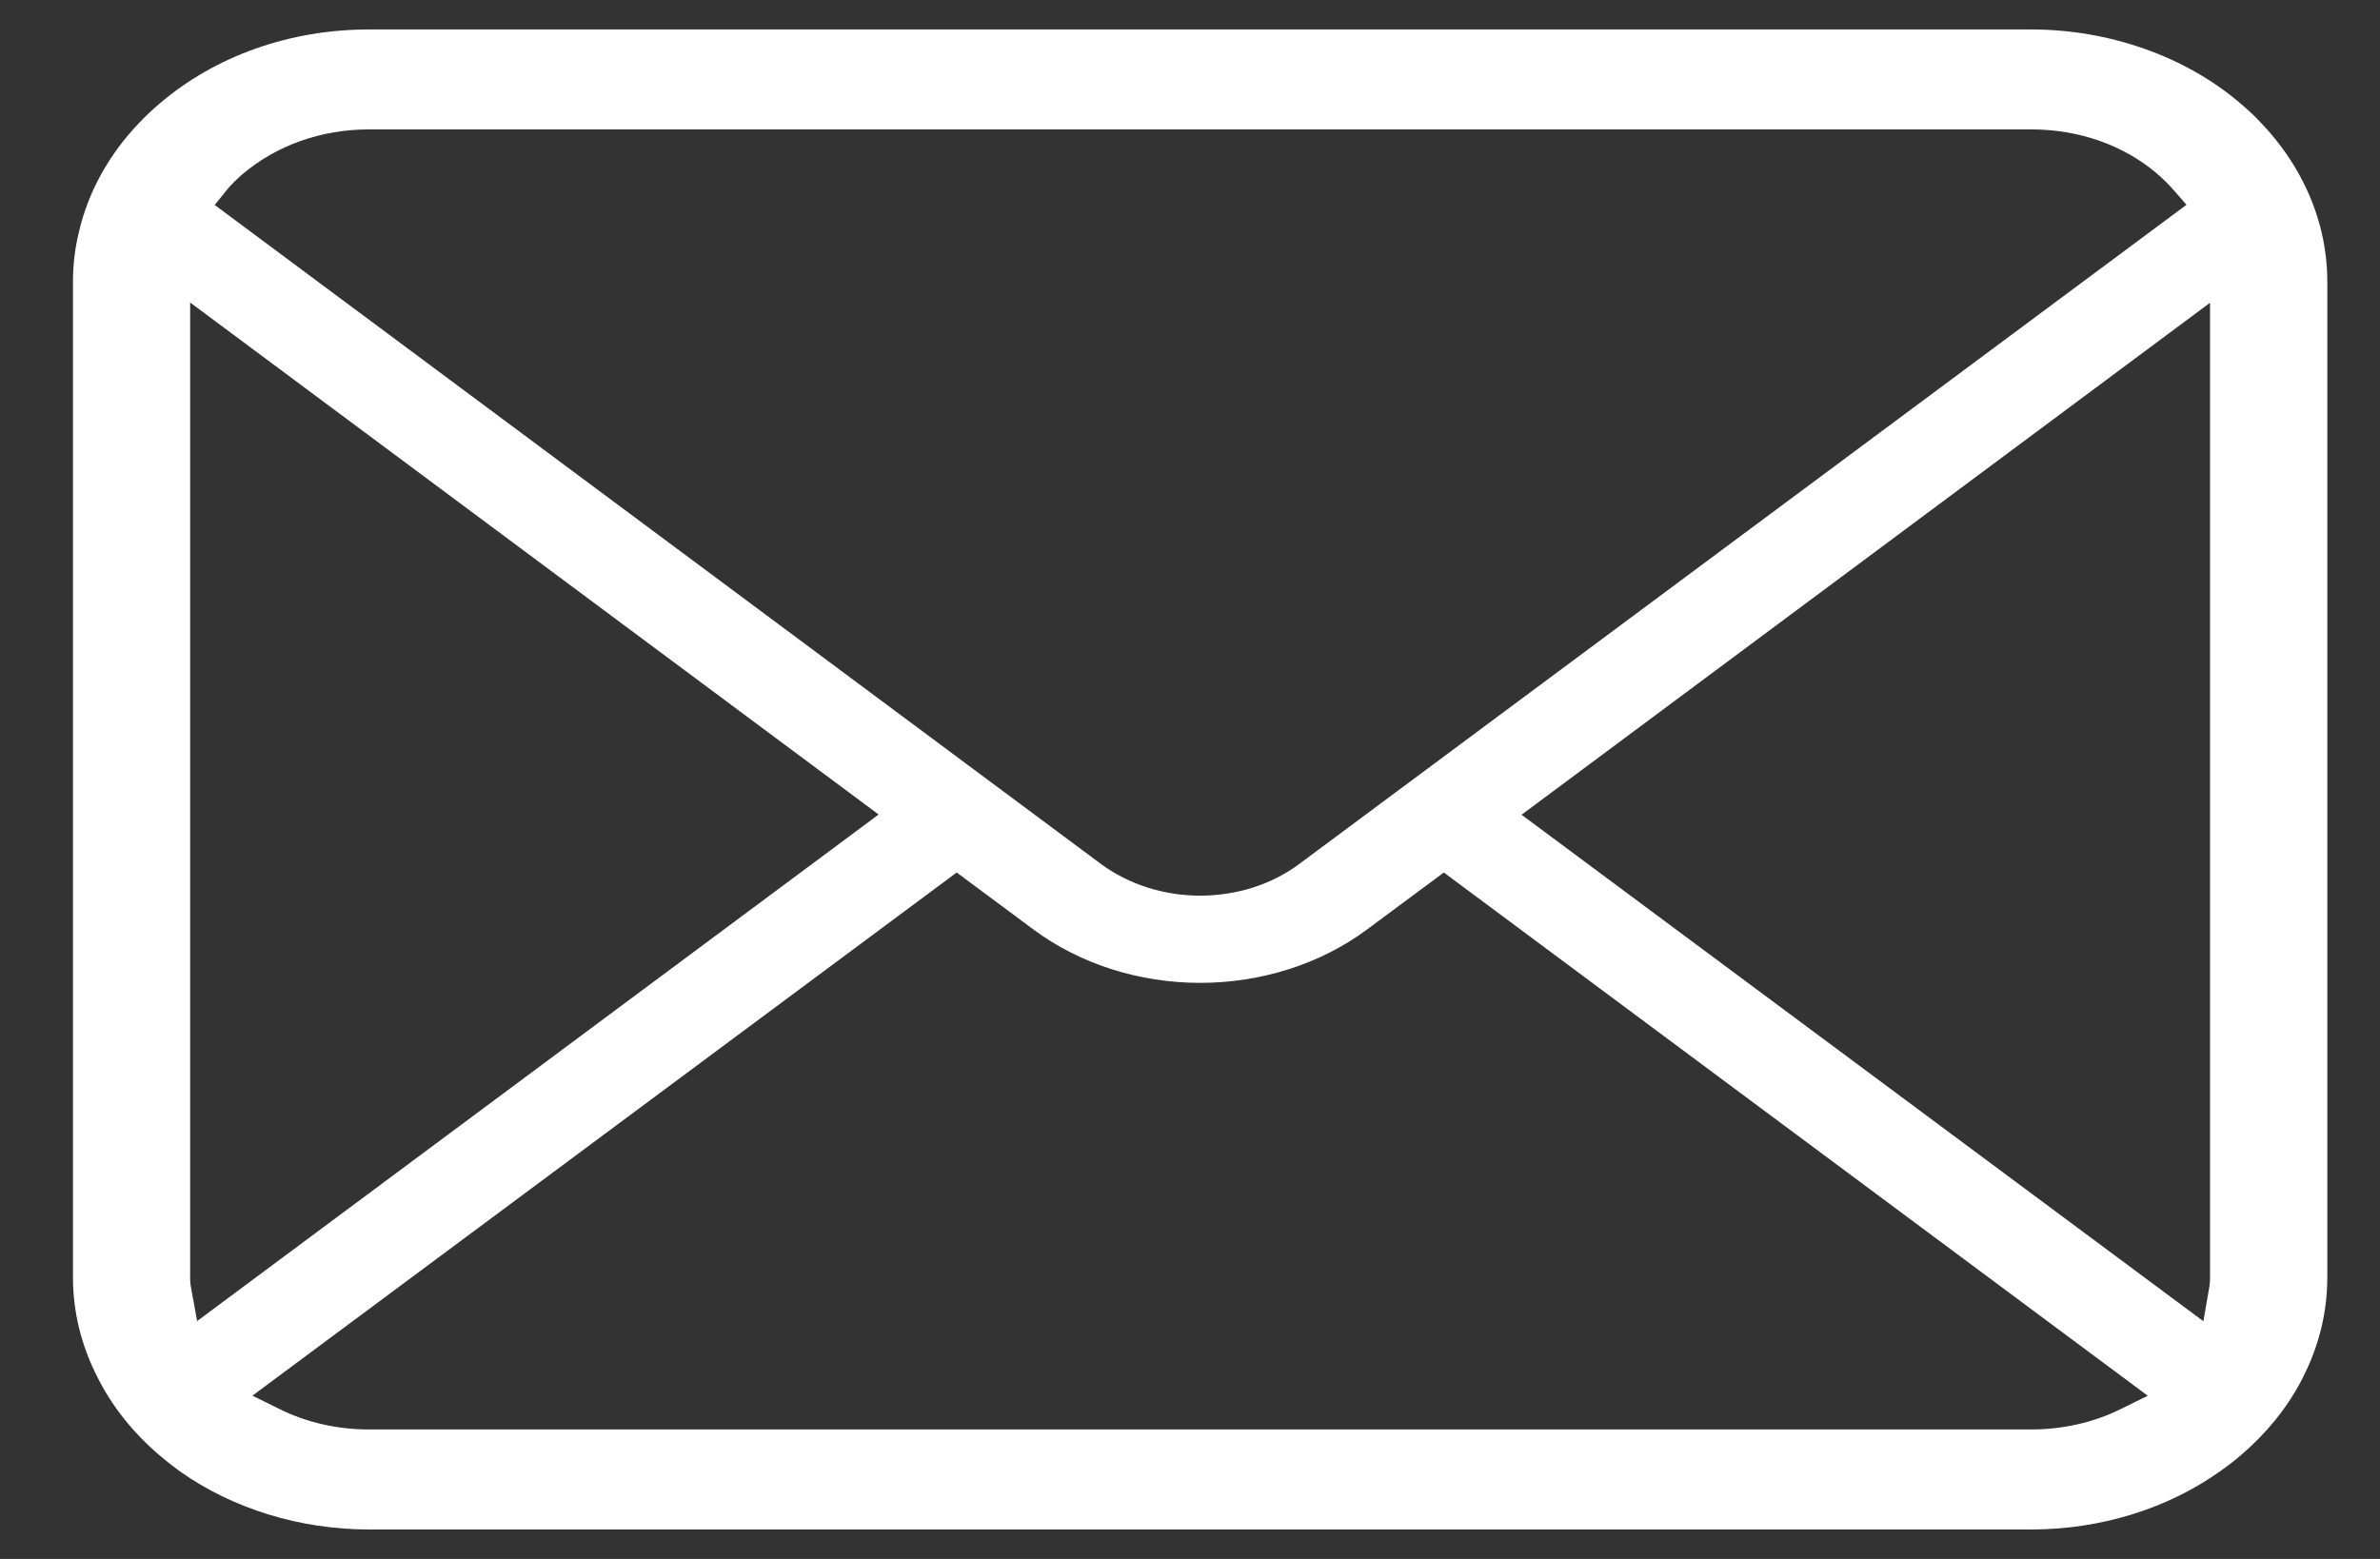 <svg width="29" height="19" viewBox="0 0 29 19" fill="none" xmlns="http://www.w3.org/2000/svg">
<rect x="0" y="0" width="29" height="19" fill="#333333" stroke="none"/>
<path d="M28.29 2.838C28.176 2.346 27.919 1.881 27.543 1.49C27.467 1.408 27.387 1.335 27.3 1.261C26.632 0.688 25.702 0.359 24.75 0.359H4.496C3.533 0.359 2.627 0.68 1.946 1.261C1.86 1.334 1.78 1.408 1.7 1.493C1.326 1.882 1.07 2.346 0.959 2.839C0.912 3.032 0.889 3.233 0.889 3.436V15.565C0.889 15.987 0.989 16.398 1.189 16.788C1.361 17.135 1.623 17.464 1.946 17.739C2.027 17.808 2.108 17.872 2.194 17.934C2.84 18.39 3.657 18.641 4.496 18.641H24.75C25.594 18.641 26.411 18.389 27.055 17.929C27.141 17.869 27.221 17.807 27.301 17.739C27.613 17.473 27.861 17.168 28.039 16.831L28.063 16.783C28.258 16.4 28.358 15.99 28.358 15.565V3.436C28.358 3.236 28.335 3.034 28.29 2.838ZM2.757 2.323C2.808 2.259 2.873 2.194 2.956 2.122C3.369 1.771 3.916 1.577 4.496 1.577H24.75C25.335 1.577 25.883 1.771 26.291 2.123C26.361 2.184 26.428 2.251 26.487 2.318L26.642 2.496L15.831 10.53C15.498 10.779 15.069 10.916 14.623 10.916C14.181 10.916 13.753 10.779 13.415 10.53L2.616 2.498L2.757 2.323ZM2.324 15.672C2.318 15.639 2.317 15.602 2.317 15.565V3.687L10.706 9.927L2.402 16.101L2.324 15.672ZM25.831 17.178C25.506 17.338 25.132 17.422 24.75 17.422H4.496C4.114 17.422 3.74 17.338 3.416 17.178L3.076 17.01L11.657 10.634L12.597 11.332C13.161 11.749 13.881 11.979 14.623 11.979C15.368 11.979 16.089 11.749 16.652 11.332L17.593 10.634L26.17 17.011L25.831 17.178ZM26.929 15.565C26.929 15.601 26.928 15.638 26.923 15.67L26.848 16.103L18.54 9.93L26.929 3.69V15.565Z" fill="white"/>
</svg>
